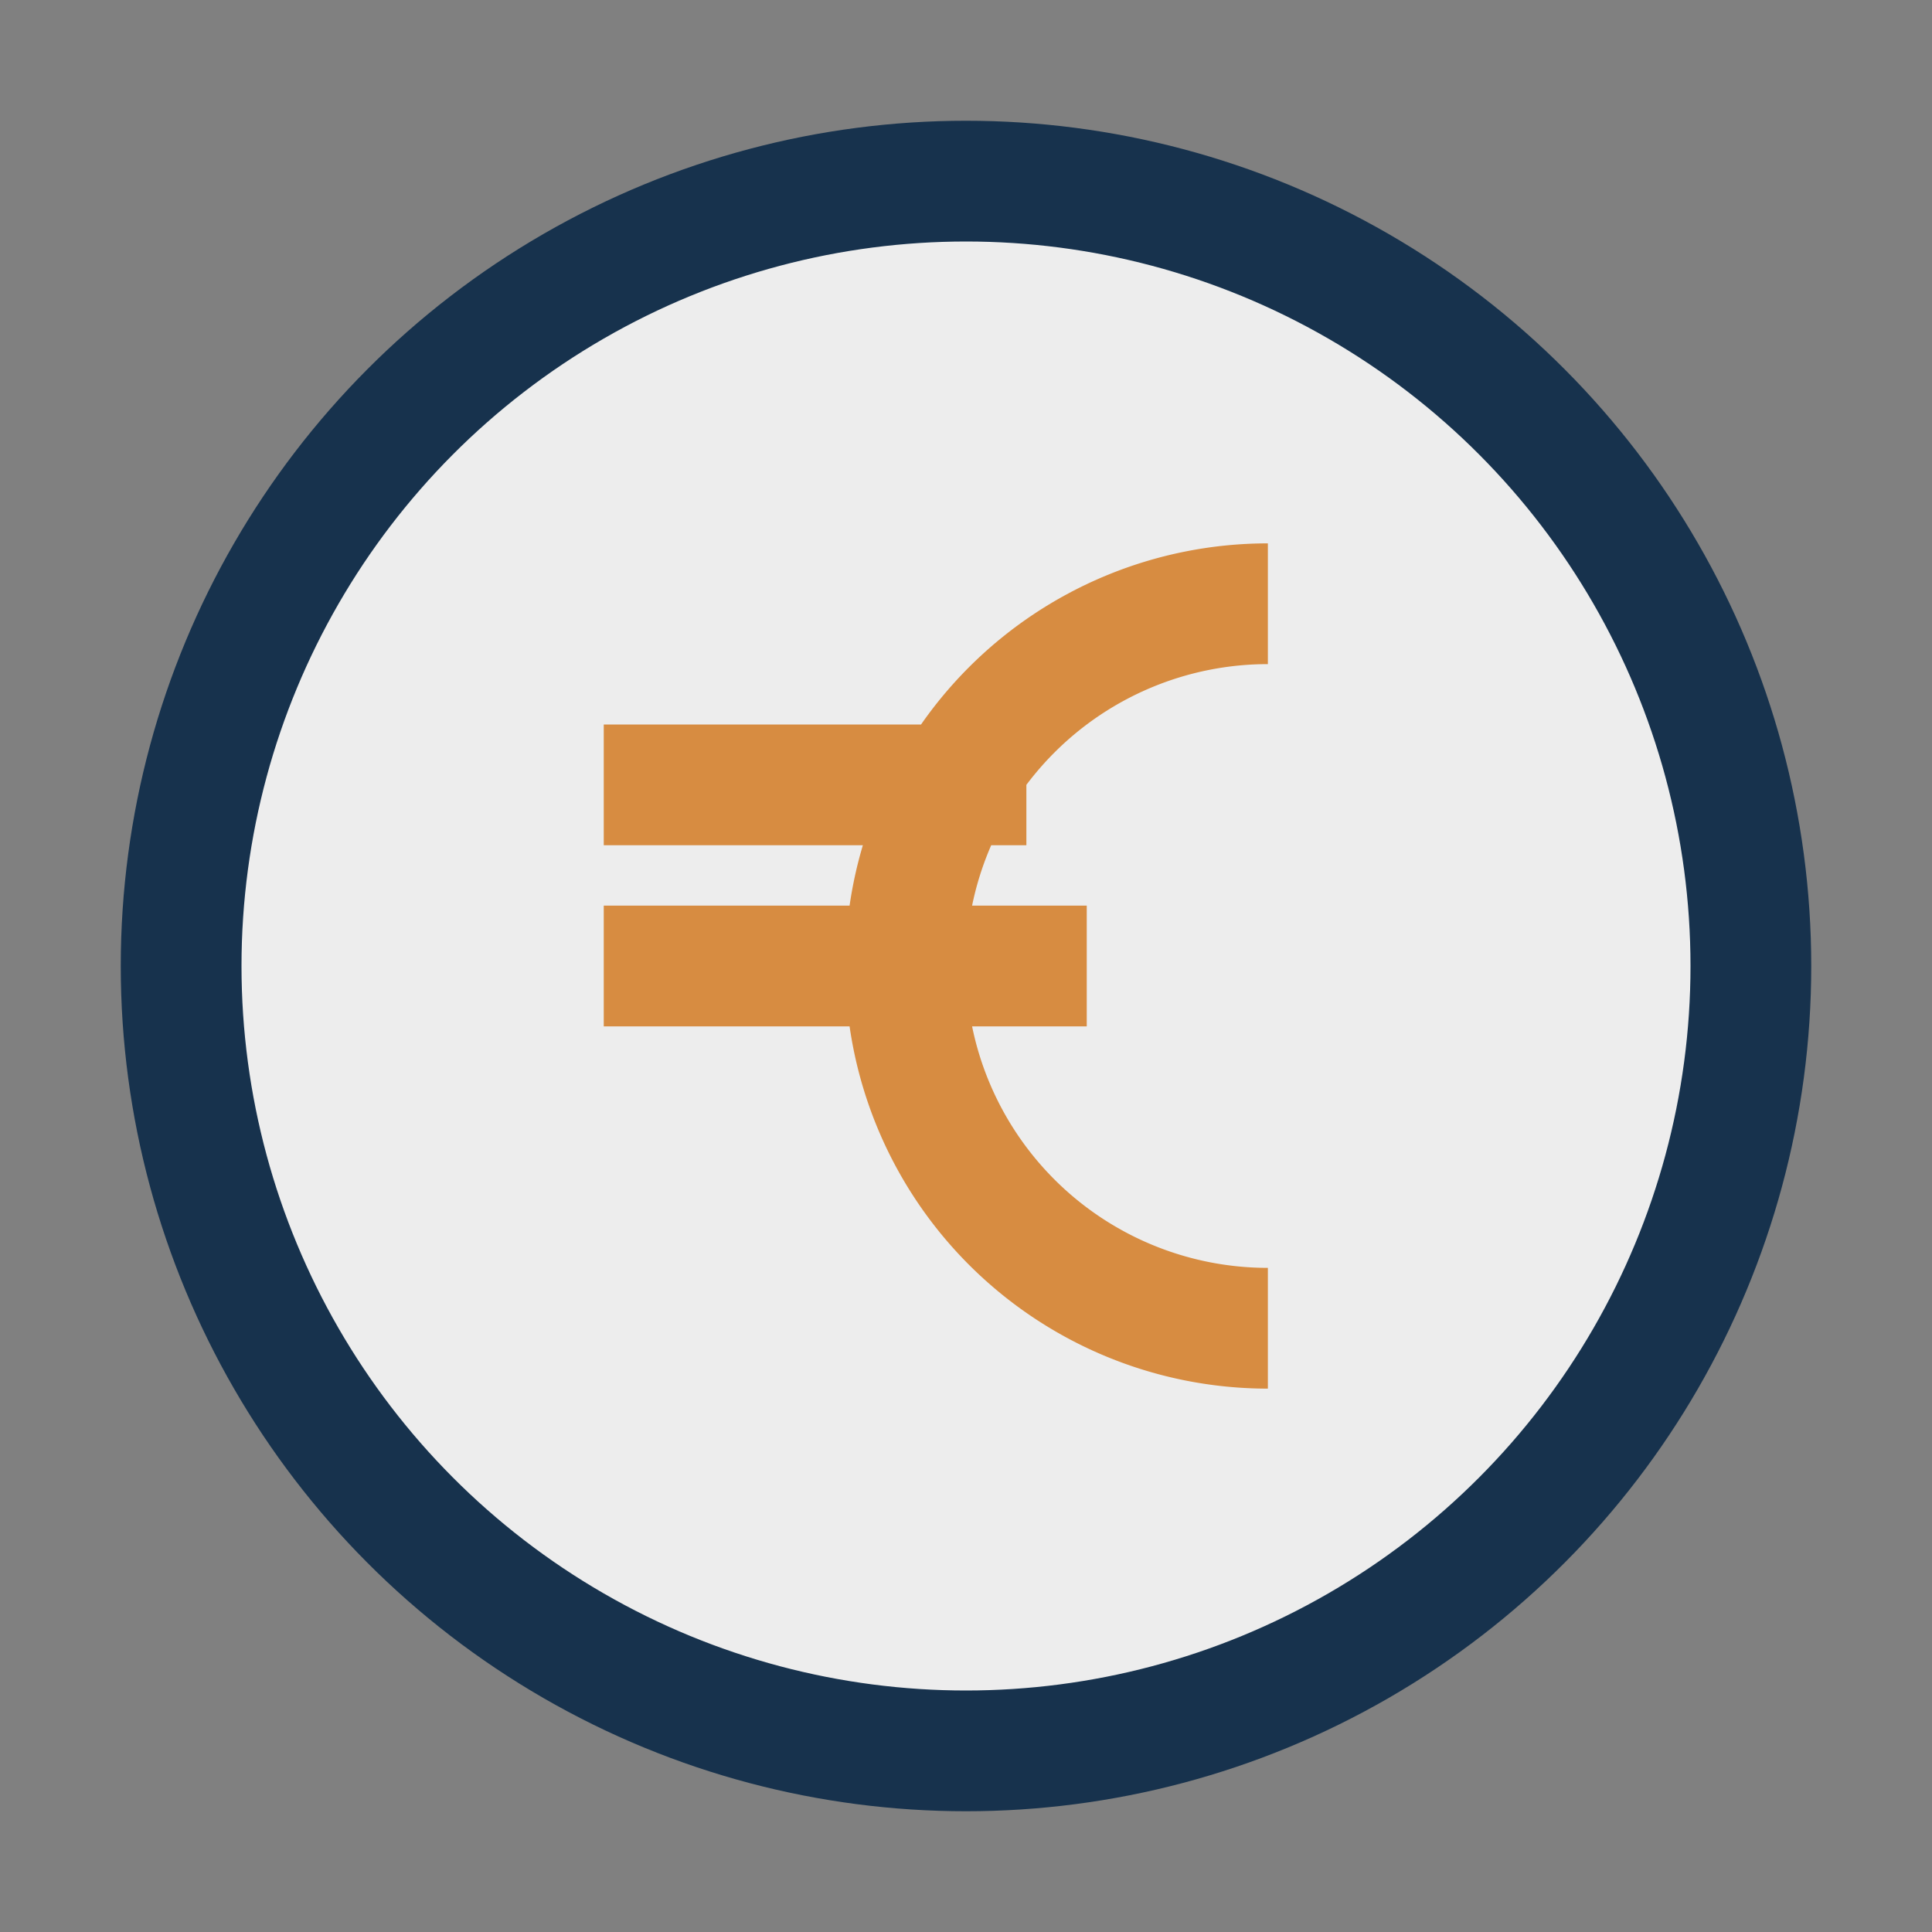 <?xml version="1.0" encoding="UTF-8"?>
<svg xmlns="http://www.w3.org/2000/svg" width="32" height="32" viewBox="0 0 32 32"><rect x="0" y="0" width="32" height="32" fill="#808080" stroke="none"/><circle cx="16" cy="16" r="13" fill="#EDEDED" stroke="#17324D" stroke-width="2"/><path d="M21 10a6 6 0 1 0 0 12M10 16h8M10 13h7" stroke="#D78C41" stroke-width="2" fill="none"/></svg>